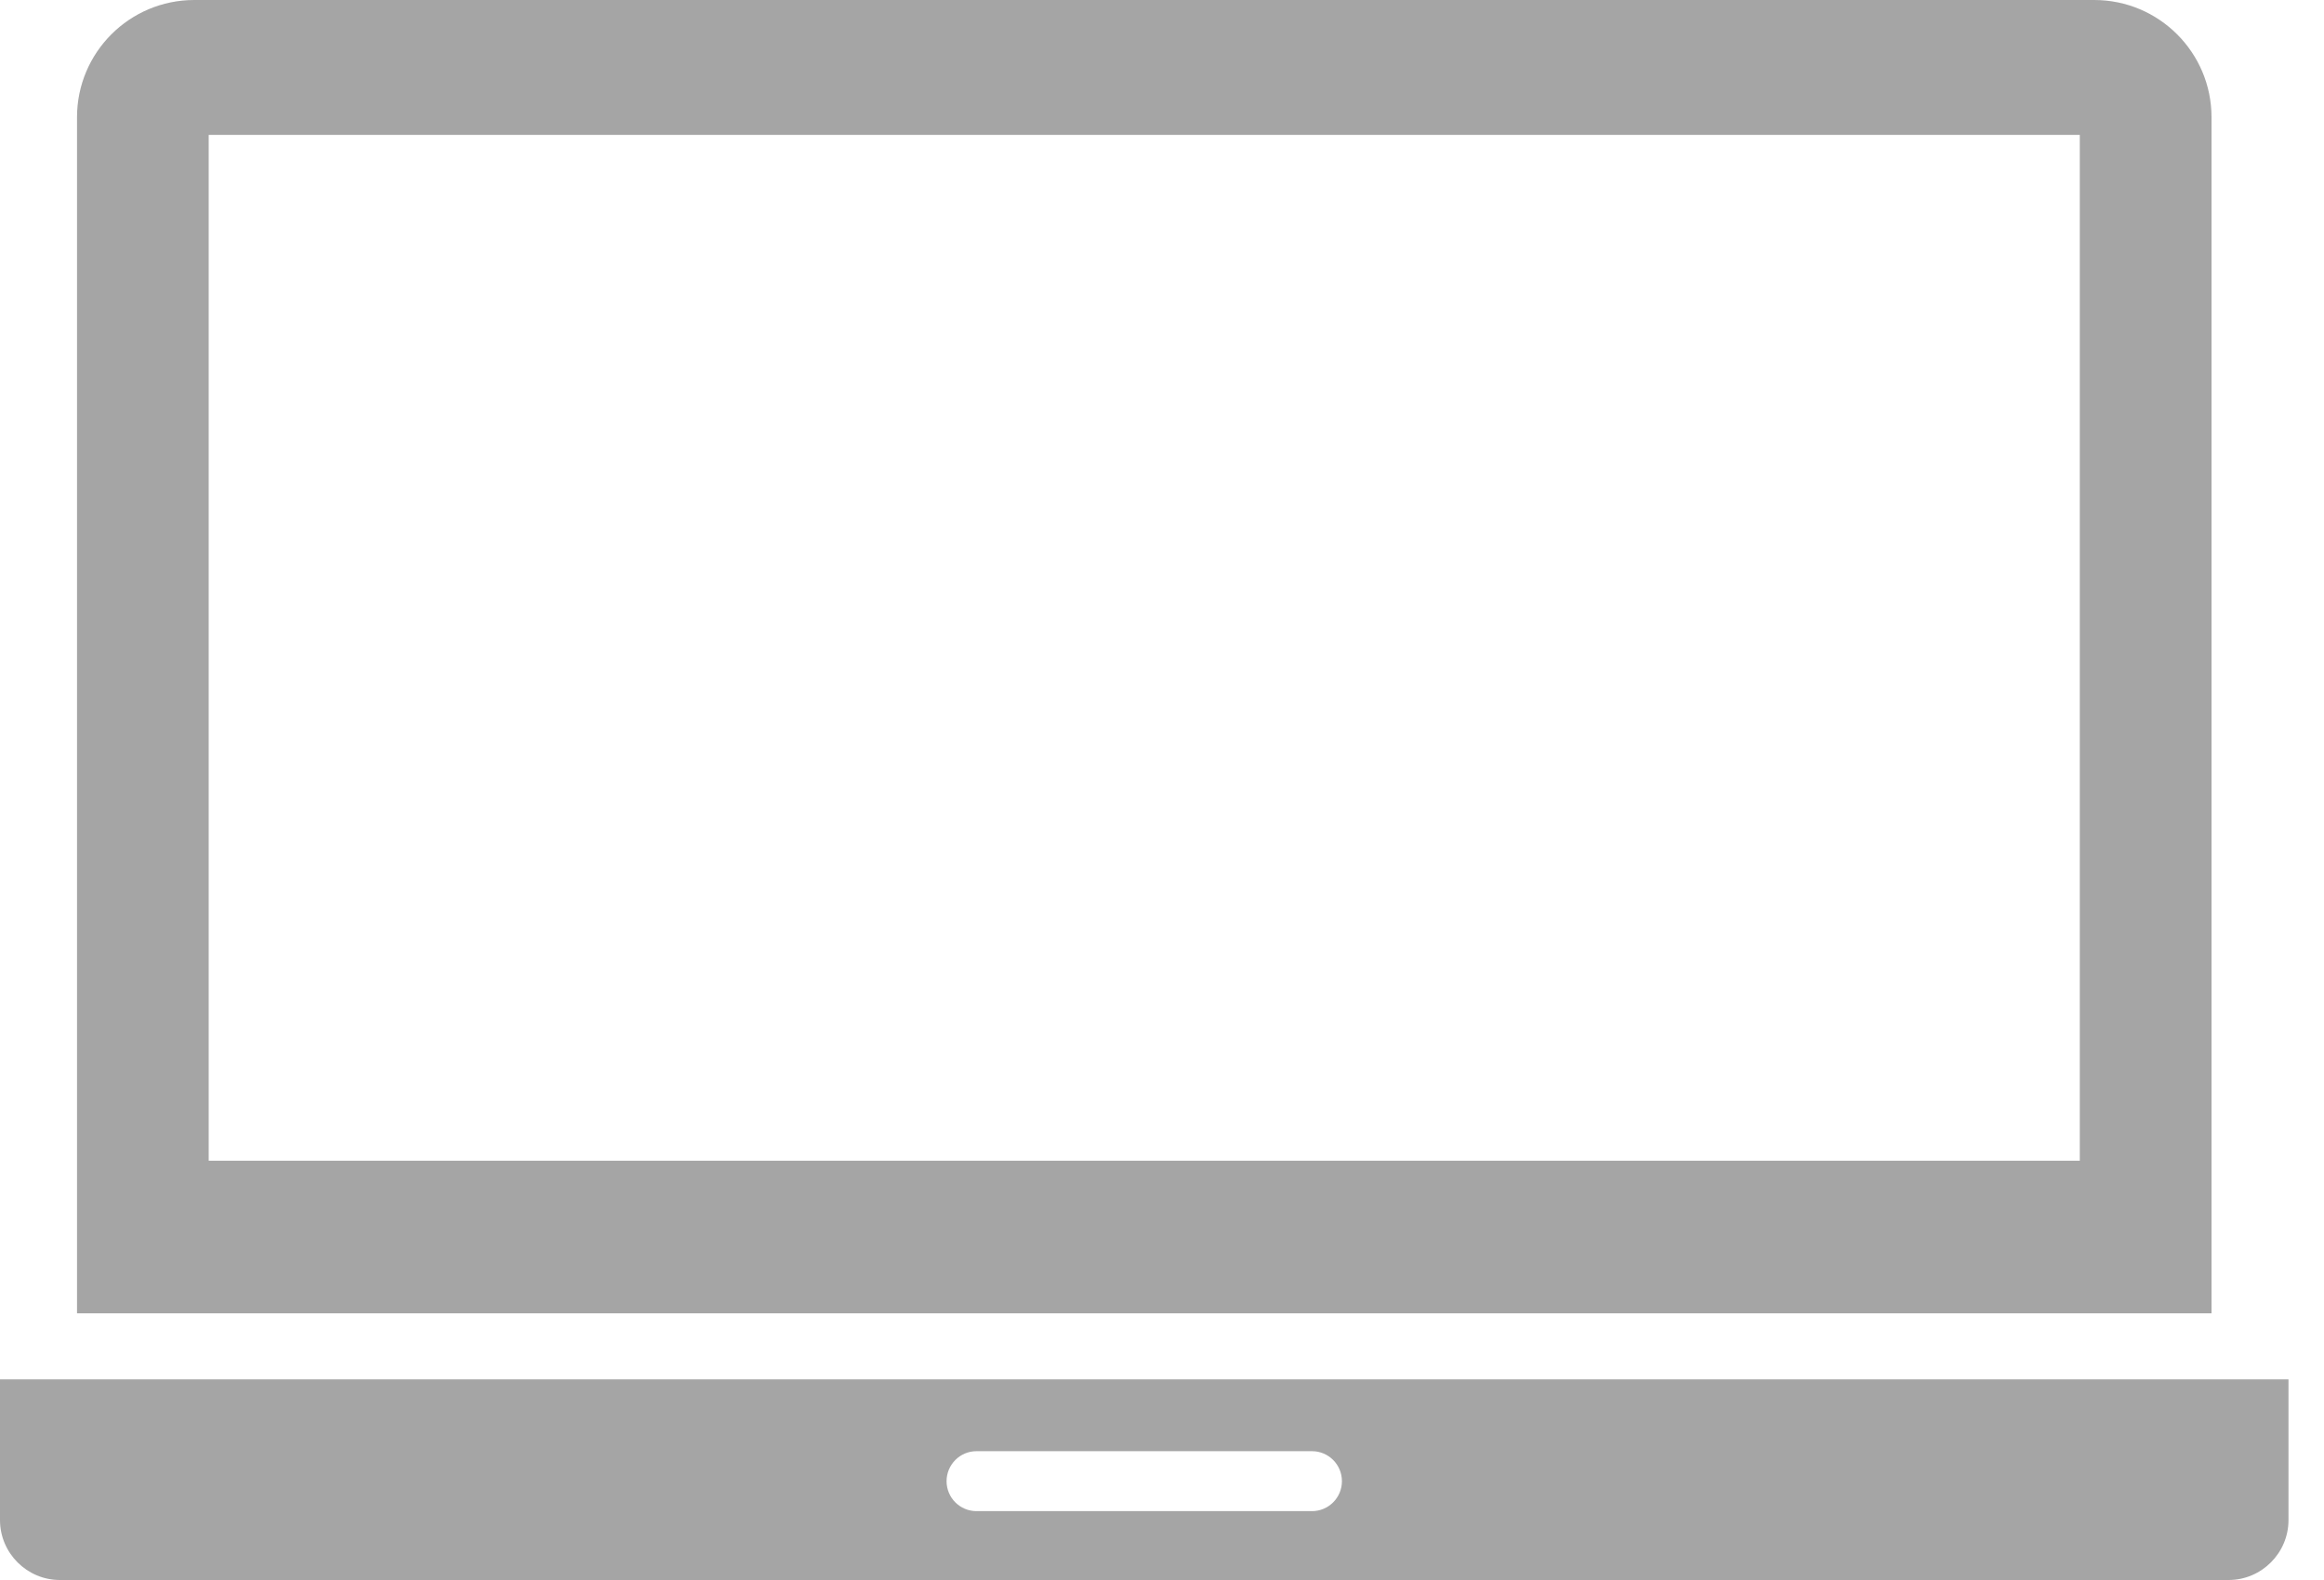 <?xml version="1.0" encoding="utf-8"?>
<!-- Generator: Adobe Illustrator 16.0.0, SVG Export Plug-In . SVG Version: 6.00 Build 0)  -->
<!DOCTYPE svg PUBLIC "-//W3C//DTD SVG 1.1//EN" "http://www.w3.org/Graphics/SVG/1.1/DTD/svg11.dtd">
<svg version="1.1" id="レイヤー_1" xmlns="http://www.w3.org/2000/svg" xmlns:xlink="http://www.w3.org/1999/xlink" x="0px"
	 y="0px" width="50px" height="34px" viewBox="0 0 50 34" enable-background="new 0 0 50 34" xml:space="preserve">
<path fill-rule="evenodd" clip-rule="evenodd" fill="#A5A5A5" d="M0,29.682v3.029C0,33.42,0.58,34,1.289,34h46.658
	c0.709,0,1.289-0.58,1.289-1.289v-3.029H0z M28.227,32.518h-7.218c-0.356,0-0.644-0.288-0.644-0.644
	c0-0.356,0.288-0.646,0.644-0.646h7.218c0.356,0,0.644,0.289,0.644,0.646C28.871,32.229,28.583,32.518,28.227,32.518"/>
<path fill-rule="evenodd" clip-rule="evenodd" fill="#A5A5A5" d="M1.657,28.261H47.58V2.523C47.58,1.13,46.449,0,45.056,0H4.18
	C2.787,0,1.657,1.13,1.657,2.523 M4.49,2.903h40.256v22.074h-0.004H4.49V2.903z"/>
</svg>
